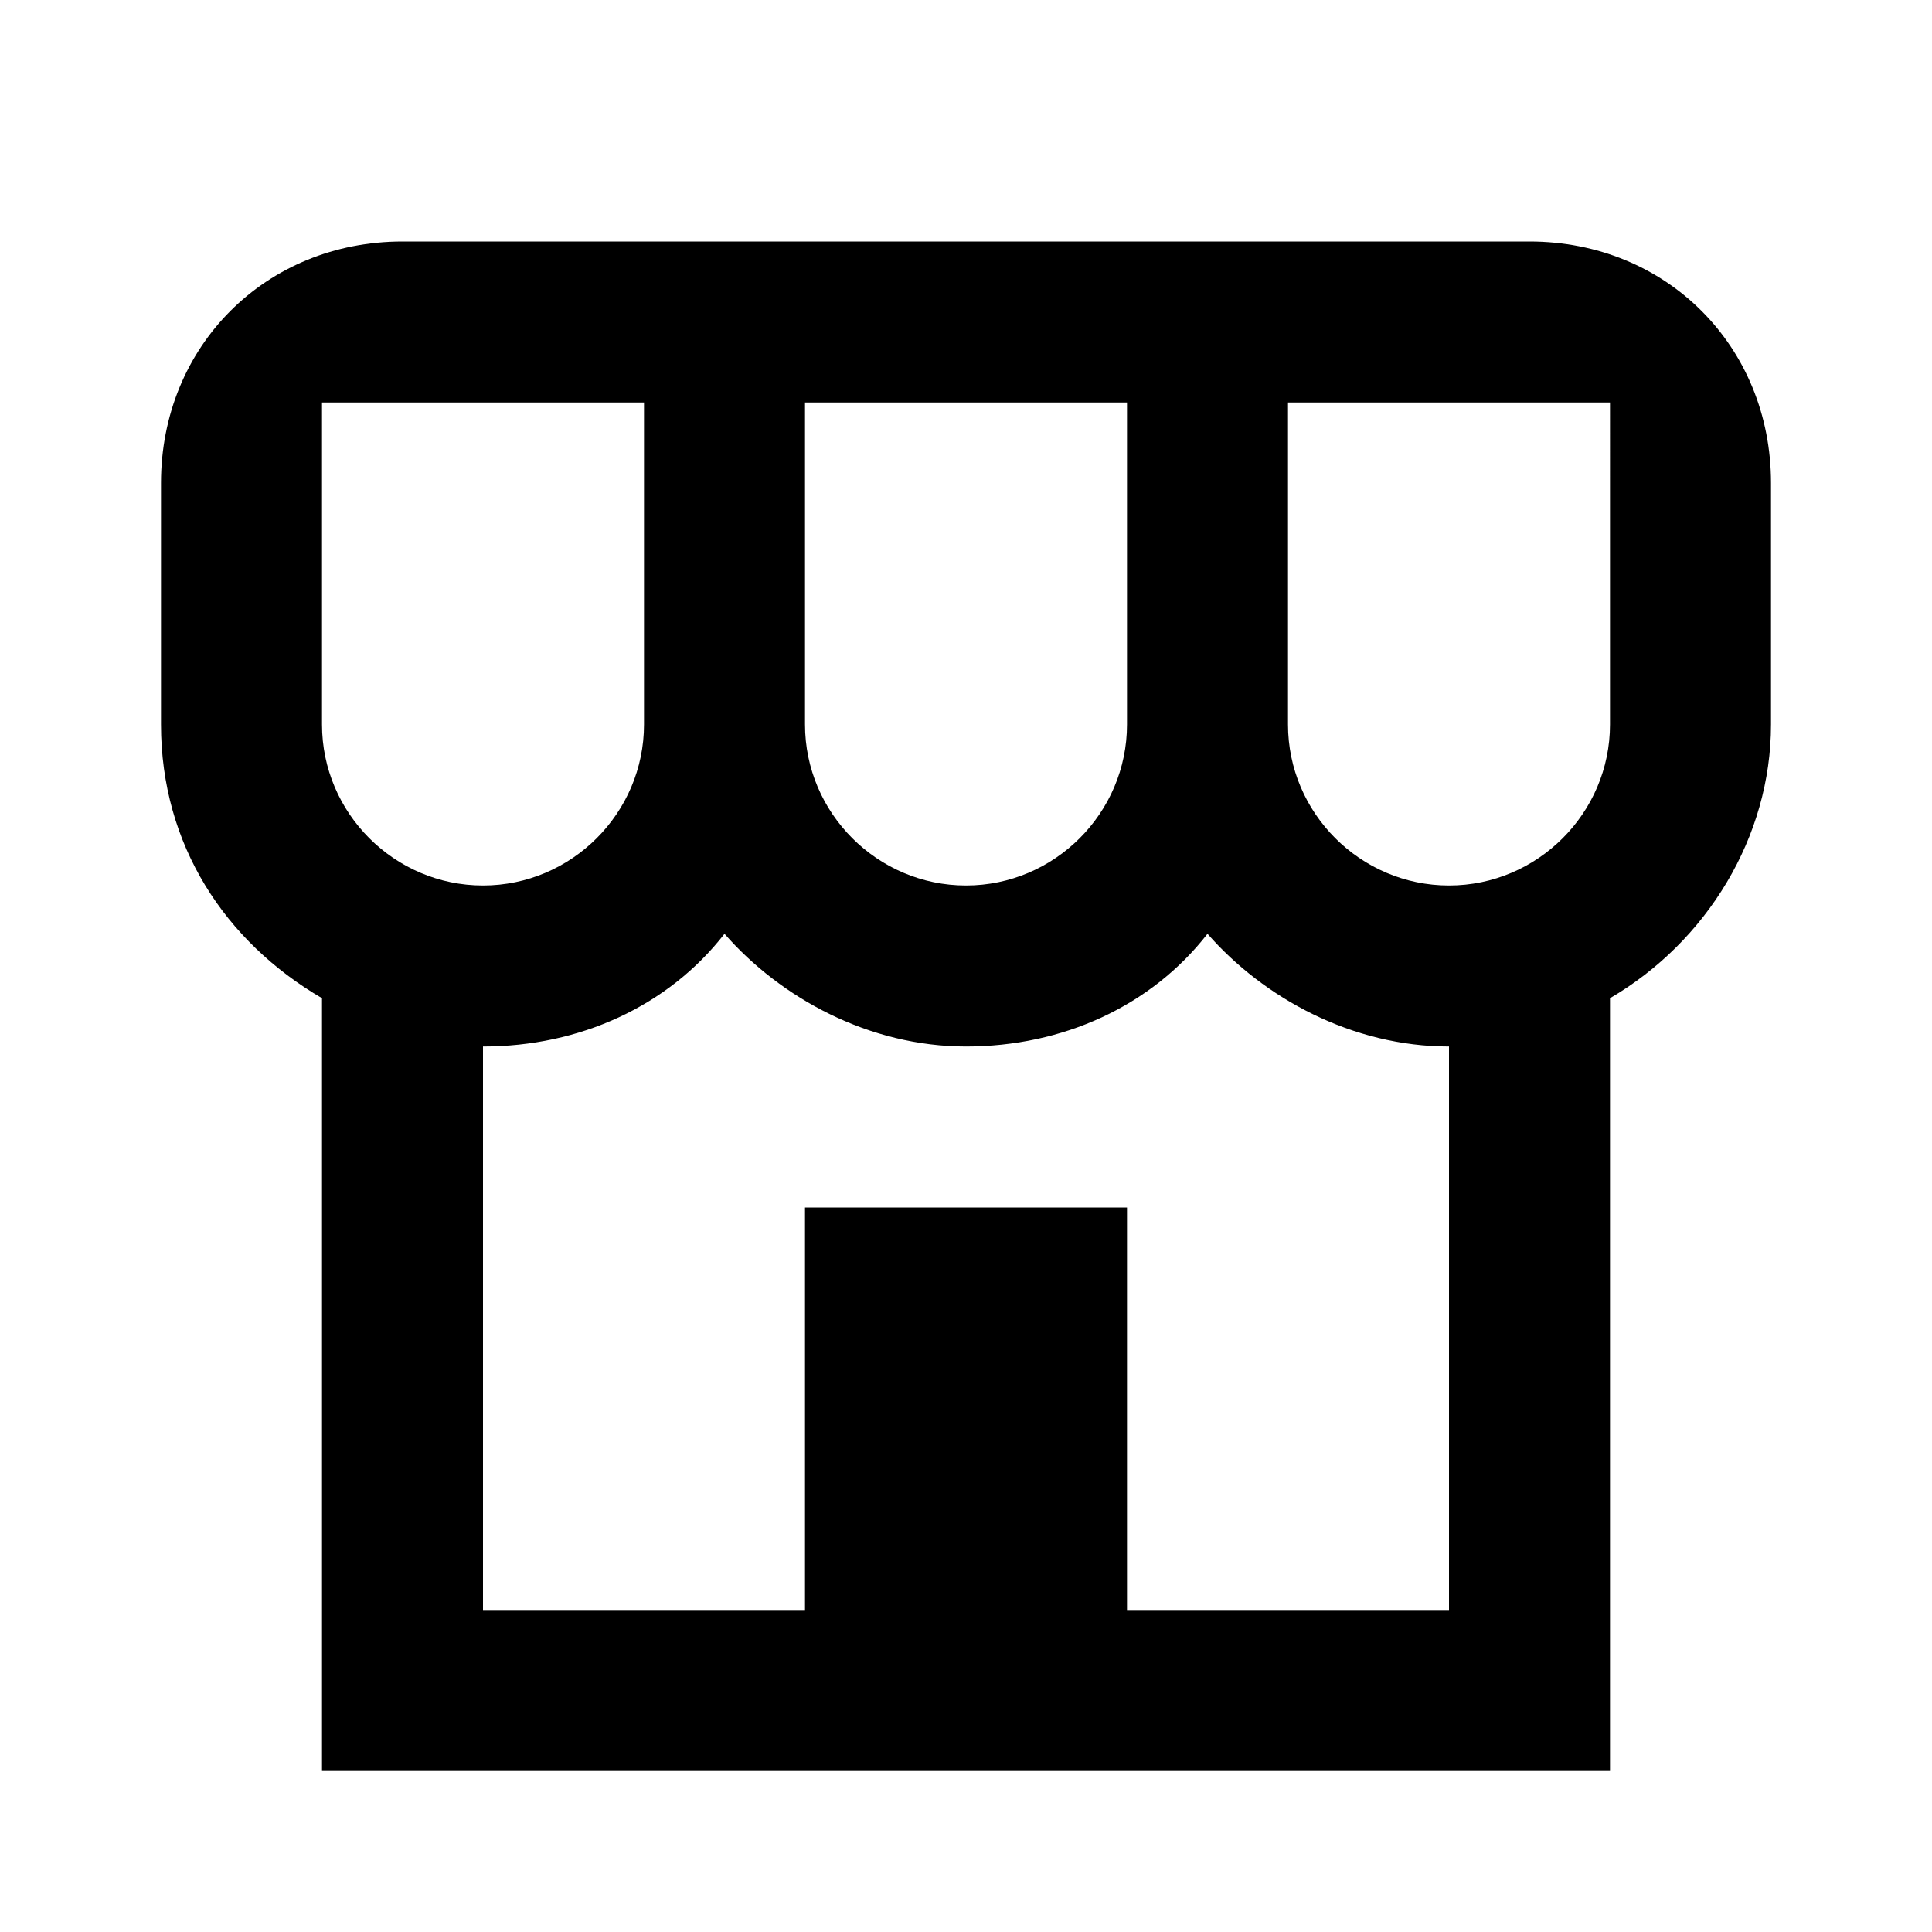 <?xml version="1.0" encoding="utf-8"?>
<svg version="1.1" xmlns="http://www.w3.org/2000/svg" viewBox="0 0 24 24">
<path d="M19,3H5C3.3,3,2,4.3,2,6v3c0,1.5,0.8,2.7,2,3.4V22h16v-9.6c1.2-0.7,2-2,2-3.4V6C22,4.3,20.7,3,19,3z
	M10,5h4v4c0,1.1-0.9,2-2,2s-2-0.9-2-2V5z M4,9V5h4v4c0,1.1-0.9,2-2,2S4,10.1,4,9z M18,20h-4v-5h-4v5H6v-7c1.2,0,2.3-0.5,3-1.4
	c0.7,0.8,1.8,1.4,3,1.4s2.3-0.5,3-1.4c0.7,0.8,1.8,1.4,3,1.4V20z M20,9c0,1.1-0.9,2-2,2s-2-0.9-2-2V5h4V9z" />
</svg>
